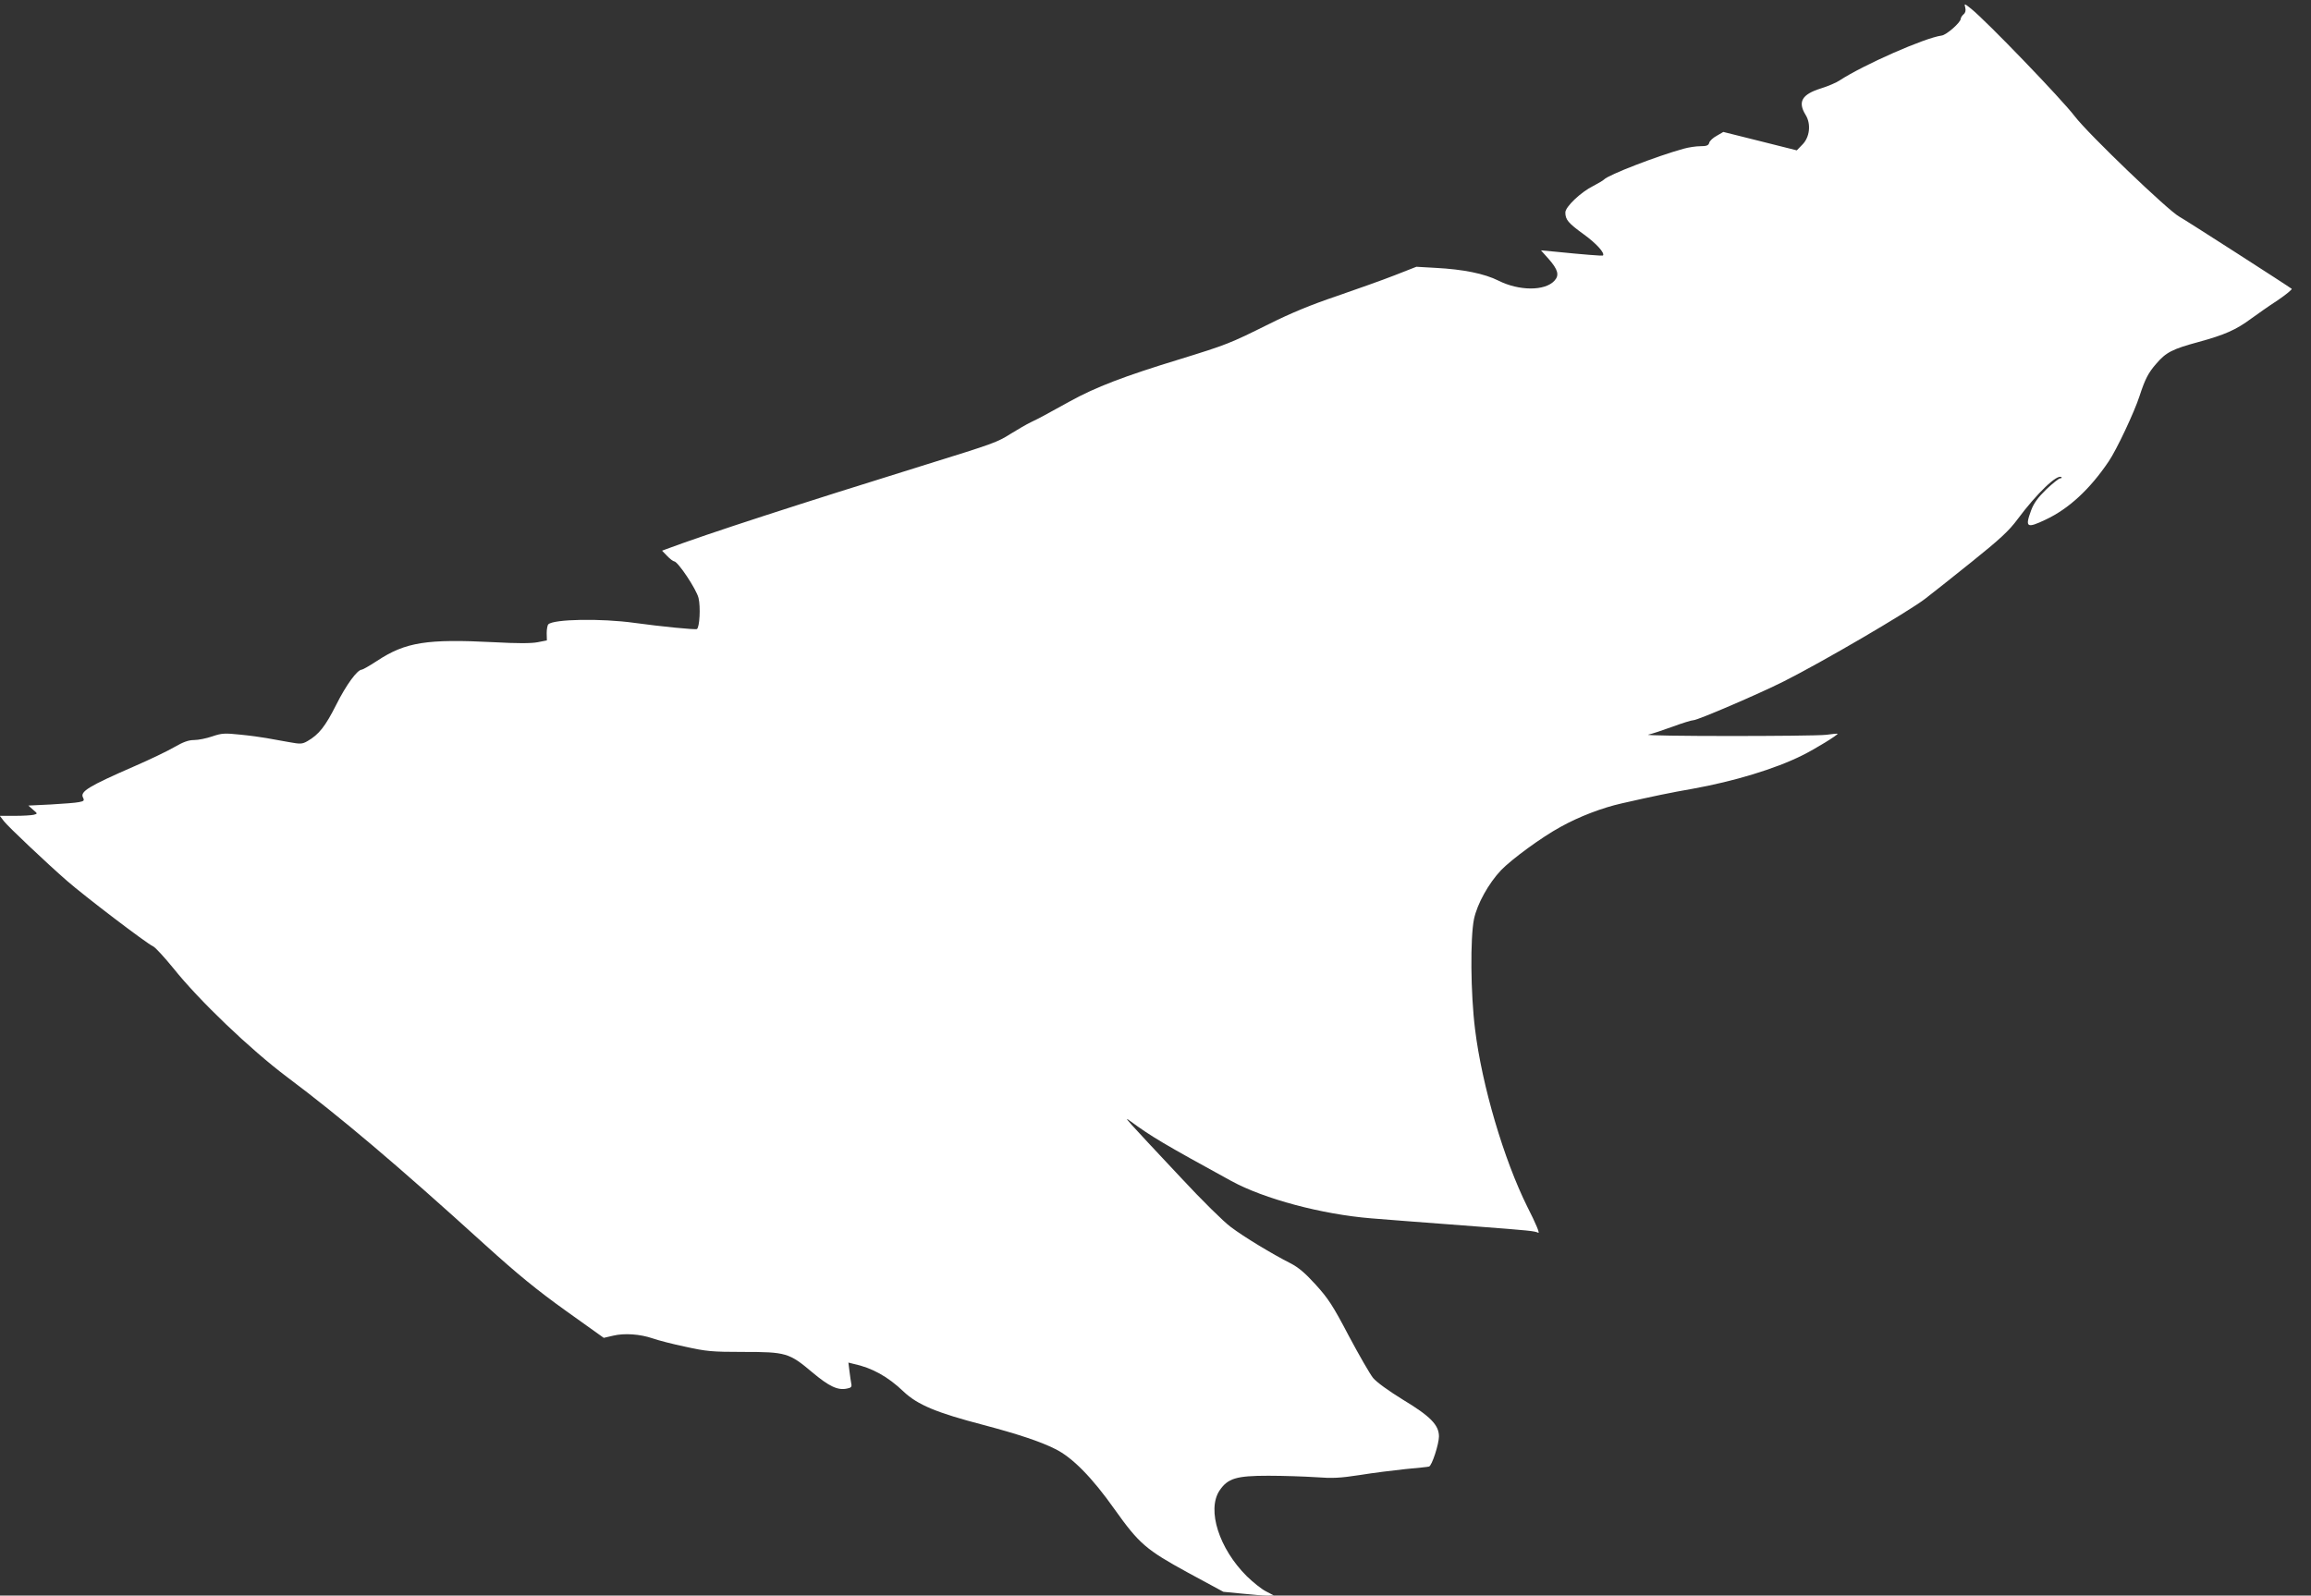 <?xml version="1.0" standalone="no"?>
<!DOCTYPE svg PUBLIC "-//W3C//DTD SVG 20010904//EN"
 "http://www.w3.org/TR/2001/REC-SVG-20010904/DTD/svg10.dtd">
<svg version="1.0" xmlns="http://www.w3.org/2000/svg"
 width="1280pt" height="884pt" viewBox="0 0 1280 884"
 preserveAspectRatio="xMidYMid meet">
<rect x="0" y="0" width="1280" height="884" fill="#333333" stroke="none"/>
<g transform="translate(0,884) scale(0.1,-0.1)"
fill="#ffffff" stroke="none">
<path d="M10885 8798 c4 -16 1 -29 -9 -37 -9 -8 -16 -19 -16 -25 0 -20 -79
-90 -106 -93 -95 -13 -432 -162 -564 -248 -19 -13 -66 -33 -105 -45 -105 -33
-129 -74 -84 -147 31 -50 23 -124 -19 -165 l-30 -31 -203 51 -204 51 -36 -21
c-21 -11 -40 -29 -42 -39 -4 -15 -15 -19 -49 -19 -23 0 -65 -6 -93 -14 -149
-41 -417 -145 -440 -170 -6 -6 -33 -22 -60 -36 -69 -34 -155 -116 -155 -147 0
-40 16 -59 103 -122 69 -50 118 -104 105 -117 -3 -2 -101 5 -268 22 l-75 7 42
-47 c53 -60 61 -91 32 -122 -53 -57 -196 -56 -309 1 -78 39 -195 63 -350 71
l-105 6 -120 -47 c-66 -26 -210 -77 -320 -115 -142 -48 -252 -93 -380 -157
-213 -106 -231 -113 -490 -193 -311 -95 -467 -155 -610 -234 -158 -87 -159
-88 -215 -115 -25 -12 -76 -42 -115 -66 -69 -44 -95 -54 -460 -167 -711 -221
-1214 -384 -1444 -470 l-24 -9 28 -29 c16 -17 34 -30 39 -30 21 -1 123 -154
135 -203 12 -49 6 -163 -9 -172 -8 -5 -200 14 -345 34 -187 26 -449 21 -478
-8 -5 -5 -9 -27 -9 -49 l1 -40 -51 -10 c-35 -7 -115 -7 -242 0 -371 19 -489 1
-647 -103 -41 -27 -80 -49 -85 -49 -25 0 -87 -85 -142 -195 -60 -119 -95 -164
-159 -201 -30 -17 -39 -17 -105 -5 -40 7 -95 17 -123 22 -27 5 -93 14 -145 19
-86 9 -102 8 -155 -10 -32 -11 -77 -20 -100 -20 -31 0 -61 -11 -111 -40 -38
-22 -136 -69 -219 -105 -257 -112 -303 -141 -285 -174 8 -16 5 -20 -23 -25
-18 -4 -88 -9 -156 -13 l-124 -6 26 -23 c26 -22 26 -22 4 -28 -12 -3 -59 -6
-105 -6 l-83 0 23 -30 c24 -31 238 -233 349 -330 96 -84 441 -347 477 -363 13
-6 63 -61 112 -121 142 -178 425 -449 630 -603 296 -222 606 -484 1095 -928
182 -165 290 -253 449 -367 l210 -150 52 12 c62 15 149 9 219 -15 28 -10 108
-31 180 -46 118 -26 147 -29 322 -29 236 0 254 -5 382 -113 93 -78 141 -101
192 -90 23 4 28 10 24 27 -2 11 -7 43 -10 69 l-6 48 28 -7 c103 -22 190 -70
278 -154 77 -73 183 -117 440 -184 192 -51 317 -92 400 -134 94 -46 204 -158
327 -332 138 -194 176 -226 408 -353 l196 -106 103 -10 c57 -6 120 -11 140
-11 l36 1 -44 23 c-24 12 -71 50 -105 83 -154 153 -222 367 -152 474 46 69 93
83 271 83 83 0 200 -4 262 -8 94 -7 134 -5 245 12 73 12 187 26 253 33 66 6
125 12 130 14 16 4 55 125 55 167 0 63 -48 112 -199 203 -81 50 -146 97 -166
121 -17 21 -78 127 -135 234 -88 168 -114 207 -183 283 -59 65 -96 96 -141
119 -97 49 -258 146 -330 201 -37 27 -161 149 -274 271 -319 340 -322 344
-282 315 117 -86 184 -126 560 -332 181 -99 502 -185 776 -207 125 -10 174
-14 584 -45 288 -22 321 -25 340 -35 10 -5 -13 51 -60 143 -131 263 -252 674
-290 984 -25 200 -27 507 -6 611 18 85 81 198 150 271 59 61 225 183 330 240
102 57 231 106 338 130 171 39 272 60 393 81 228 41 457 110 607 185 71 35
201 115 196 120 -2 1 -30 -1 -63 -6 -77 -9 -1032 -9 -985 1 19 4 79 24 134 44
54 20 106 36 116 36 23 0 363 146 500 215 213 107 683 382 782 457 31 24 147
115 256 203 162 130 210 175 258 240 105 141 220 252 242 231 3 -3 0 -6 -7 -6
-7 0 -42 -28 -77 -61 -46 -45 -69 -76 -84 -116 -35 -95 -25 -102 80 -52 128
60 245 168 349 322 44 64 143 275 171 362 31 95 49 130 93 180 54 63 89 81
233 120 146 40 208 67 293 130 33 24 98 70 146 101 47 32 82 61 78 64 -13 11
-596 386 -623 400 -61 33 -502 456 -578 555 -72 95 -491 530 -575 597 -38 30
-38 30 -32 6z"/>
</g>
</svg>
